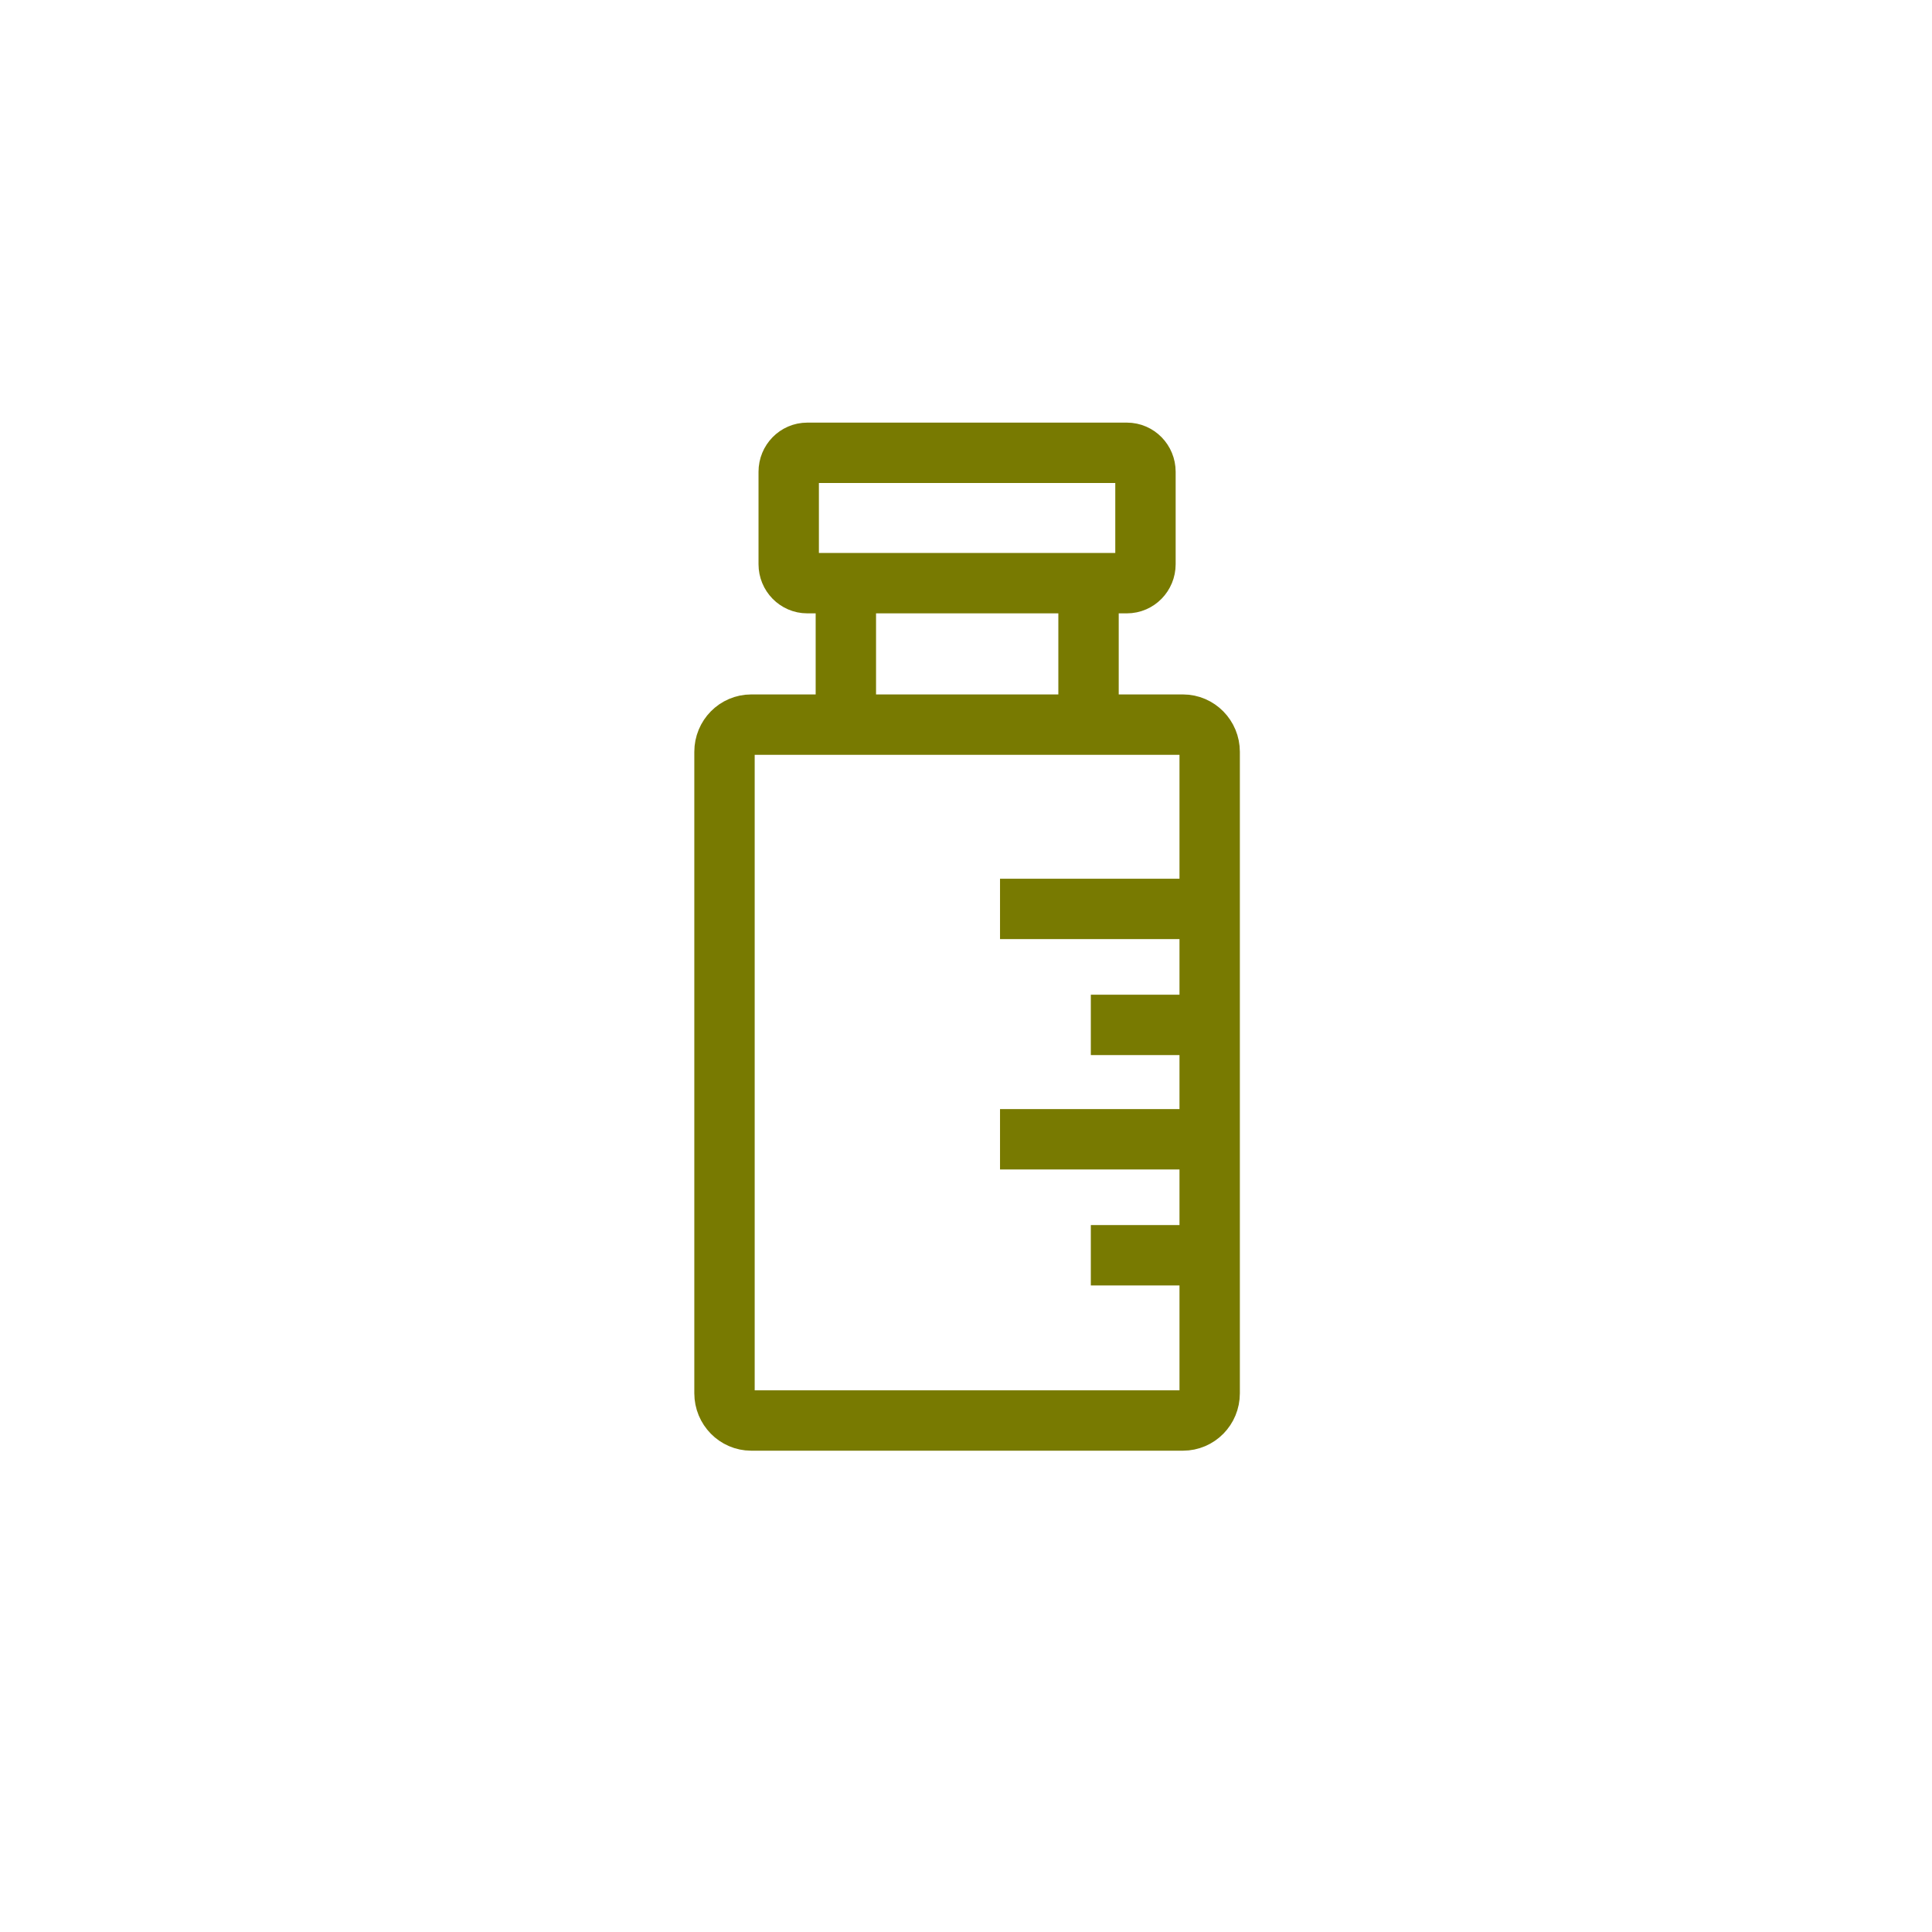 <svg width="64" height="64" viewBox="0 0 64 64" fill="none" xmlns="http://www.w3.org/2000/svg">
<path d="M37.331 15H26.741C26.402 15 26.127 15.281 26.127 15.628V18.69C26.127 19.037 26.402 19.318 26.741 19.318H37.331C37.67 19.318 37.945 19.037 37.945 18.69V15.628C37.945 15.281 37.67 15 37.331 15Z" stroke="#787A01" stroke-width="2" stroke-miterlimit="10"/>
<path d="M28.02 19.316V24.158" stroke="#787A01" stroke-width="2" stroke-miterlimit="10"/>
<path d="M36.059 19.316V24.158" stroke="#787A01" stroke-width="2" stroke-miterlimit="10"/>
<path d="M24 46.155C24 46.65 24.397 47.056 24.886 47.056H39.187C39.676 47.056 40.072 46.655 40.072 46.155V24.905C40.072 24.41 39.676 24.004 39.187 24.004H24.886C24.397 24.004 24 24.405 24 24.905V46.16V46.155Z" stroke="#787A01" stroke-width="2" stroke-miterlimit="10"/>
<path d="M33.127 30.109H40.072" stroke="#787A01" stroke-width="2" stroke-miterlimit="10"/>
<path d="M33.127 37.74H40.072" stroke="#787A01" stroke-width="2" stroke-miterlimit="10"/>
<path d="M36.135 33.951H40.071" stroke="#787A01" stroke-width="2" stroke-miterlimit="10"/>
<path d="M36.135 41.582H40.071" stroke="#787A01" stroke-width="2" stroke-miterlimit="10"/>
</svg>
